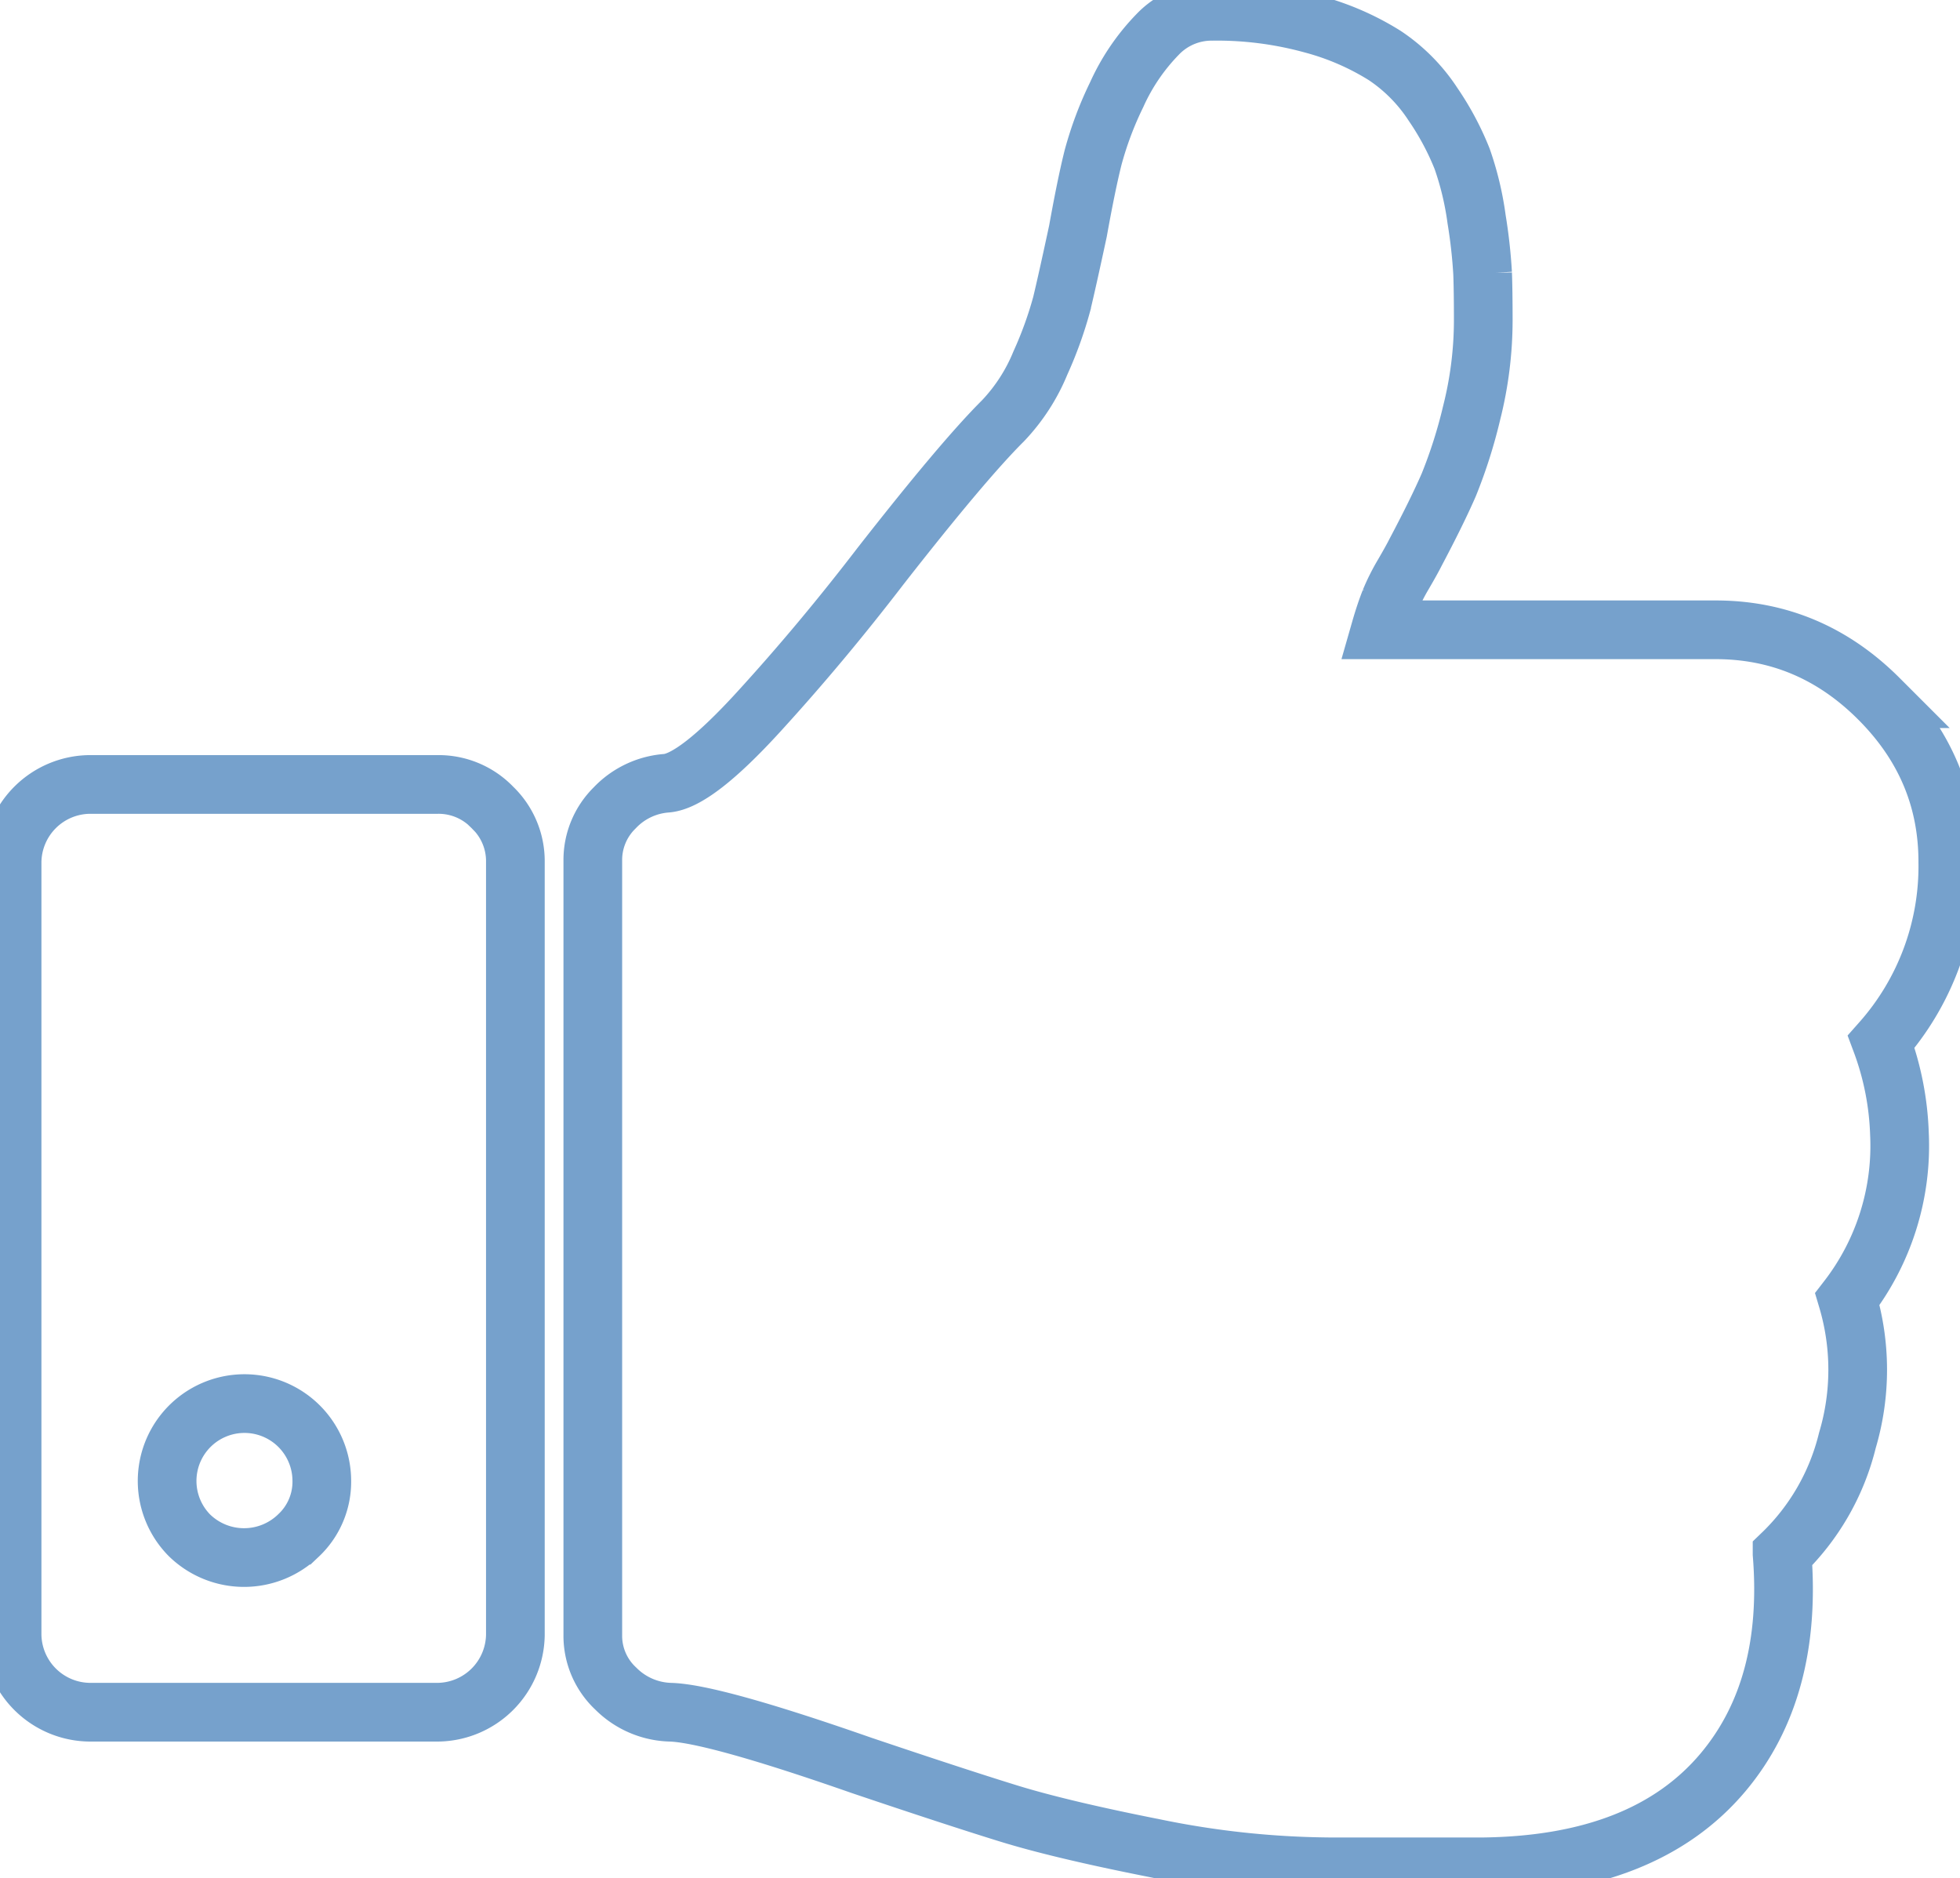 <svg xmlns="http://www.w3.org/2000/svg" width="334" height="320" viewBox="0 0 334 320" fill="none"><path stroke="#76a1cc" stroke-width="10" d="M50.92 261.565a13.326 13.326 0 0 1-18.657 0 13.18 13.18 0 1 1 22.575-9.36 12.54 12.54 0 0 1-3.917 9.36zm32.987-124a12.68 12.68 0 0 0-9.277-3.91H15.26a13.366 13.366 0 0 0-13.2 13.17v131.72a13.366 13.366 0 0 0 13.2 13.18h59.37a13.366 13.366 0 0 0 13.194-13.18v-131.72a12.654 12.654 0 0 0-3.917-9.26zm236.263-18.52q-11.745-11.745-27.83-11.74h-57.11c.55-1.92 1.1-3.56 1.65-4.94a34.685 34.685 0 0 1 2.27-4.52c.96-1.65 1.65-2.89 2.06-3.71q3.7-6.99 5.67-11.52a84.57 84.57 0 0 0 3.92-12.35 64.522 64.522 0 0 0 1.96-15.65q0-4.935-.11-8.02a87.91 87.91 0 0 0-1.03-9.26 51.81 51.81 0 0 0-2.47-10.3 47.633 47.633 0 0 0-4.95-9.26 28.984 28.984 0 0 0-8.25-8.33 45.047 45.047 0 0 0-12.37-5.35 61.26 61.26 0 0 0-17.01-2.17 12.7 12.7 0 0 0-9.27 3.91 35.73 35.73 0 0 0-7.01 10.3 59.983 59.983 0 0 0-4.02 10.7q-1.14 4.53-2.58 12.55-1.86 8.655-2.78 12.46a66.754 66.754 0 0 1-3.61 9.98 31.72 31.72 0 0 1-6.39 9.88q-6.81 6.78-20.824 24.7-10.1 13.17-20.823 24.9t-15.668 12.14a13.55 13.55 0 0 0-8.865 4.22 12.423 12.423 0 0 0-3.71 8.95v131.93a12.294 12.294 0 0 0 3.916 9.16 13.66 13.66 0 0 0 9.277 4.02q7.215.195 32.574 9.05 15.875 5.355 24.843 8.13 8.97 2.79 25.05 5.97a153.115 153.115 0 0 0 29.69 3.19h26.59q27.42-.4 40.62-16.05 11.955-14.205 10.1-37.26a39.99 39.99 0 0 0 11.13-19.34 42.16 42.16 0 0 0 0-24.08 42.71 42.71 0 0 0 8.87-28.2 49.443 49.443 0 0 0-3.1-15.64 45.086 45.086 0 0 0 11.34-30.67q0-16.05-11.75-27.78z"/></svg>
